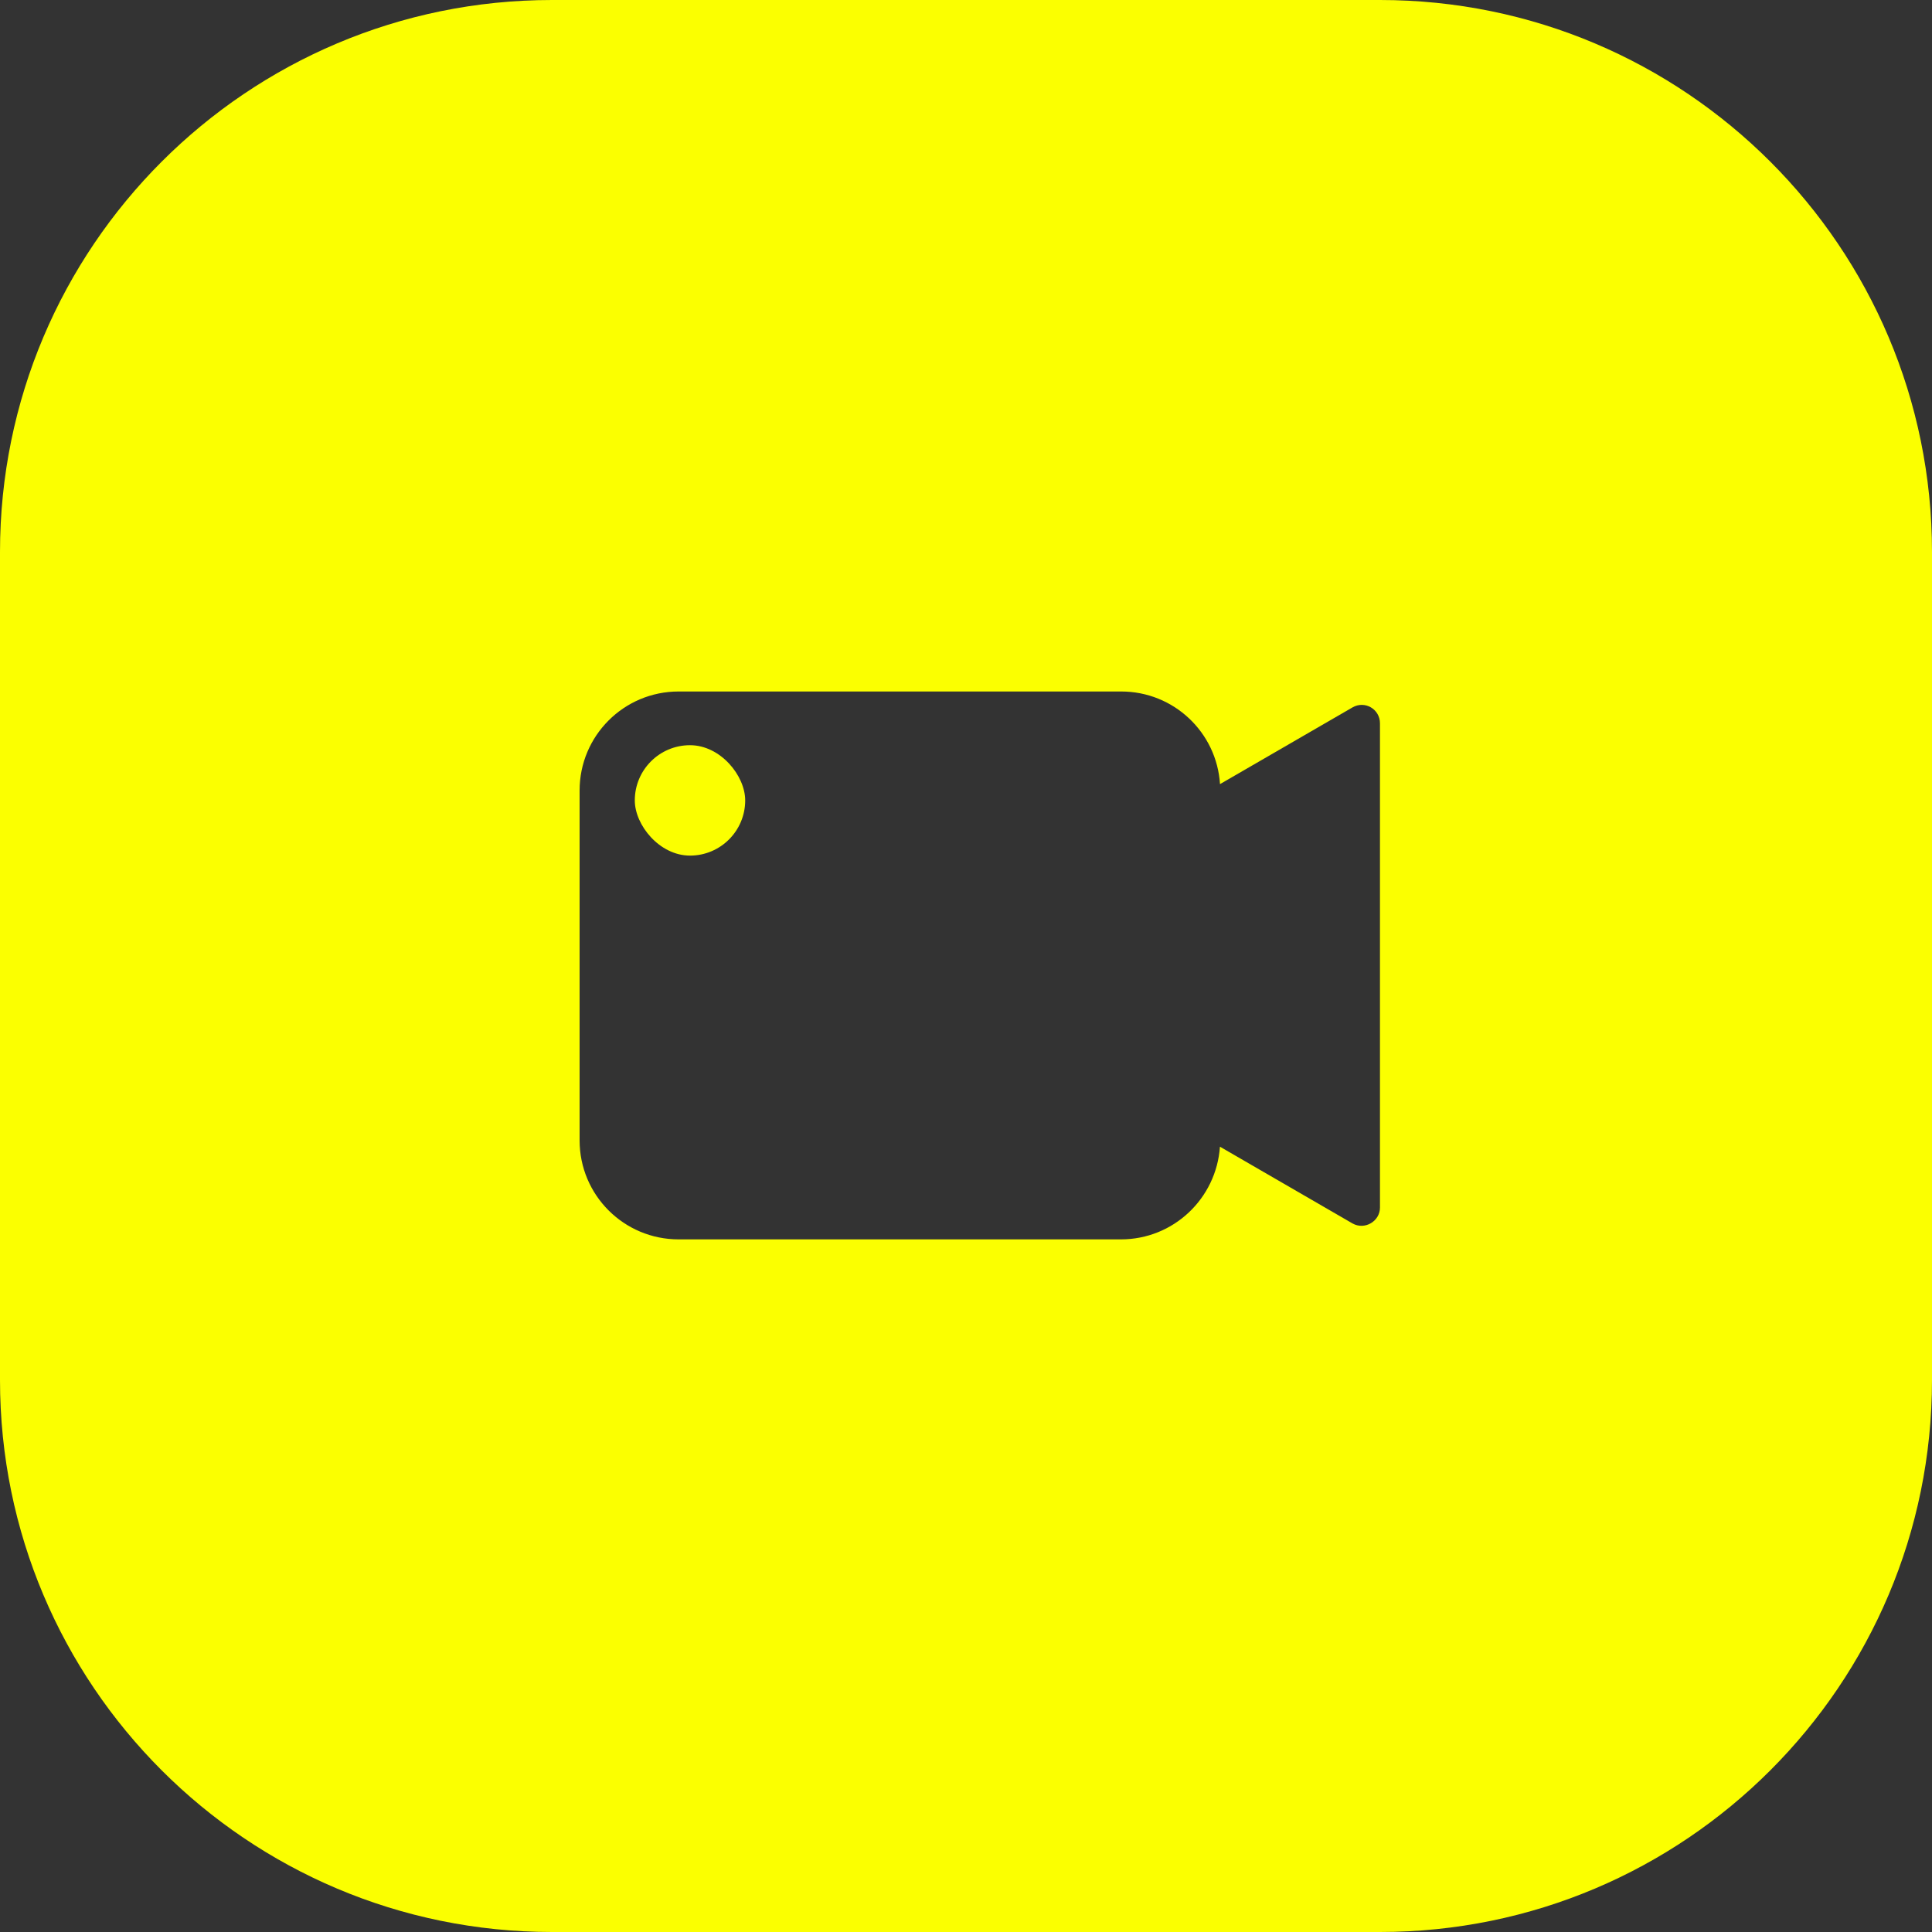 <svg width="70" height="70" viewBox="0 0 70 70" fill="none" xmlns="http://www.w3.org/2000/svg">
<rect x="0" y="0" width="70" height="70" fill="#333333" stroke="none"/>
<path fill-rule="evenodd" clip-rule="evenodd" d="M0 20C0 8.954 8.954 0 20 0H50C61.046 0 70 8.954 70 20V50C70 61.046 61.046 70 50 70H20C8.954 70 0 61.046 0 50V20ZM44.203 28.41C44.084 26.535 42.528 25.054 40.622 25.054H24.588C22.605 25.054 21 26.658 21 28.641V41.318C21 43.301 22.605 44.905 24.588 44.905H40.612C42.515 44.905 44.069 43.428 44.201 41.547L49.003 44.327C49.441 44.576 49.999 44.257 49.999 43.749V26.209C49.999 25.691 49.451 25.372 49.003 25.631L44.203 28.41ZM26.75 28.97C26.75 29.911 25.987 30.674 25.046 30.674C24.105 30.674 23.342 29.911 23.342 28.97C23.342 28.029 24.105 27.266 25.046 27.266C25.987 27.266 26.75 28.029 26.75 28.97Z" fill="#FBFF00"/>
<rect x="23" y="27" width="4" height="4" rx="2" fill="#FBFF00"/>
</svg>
